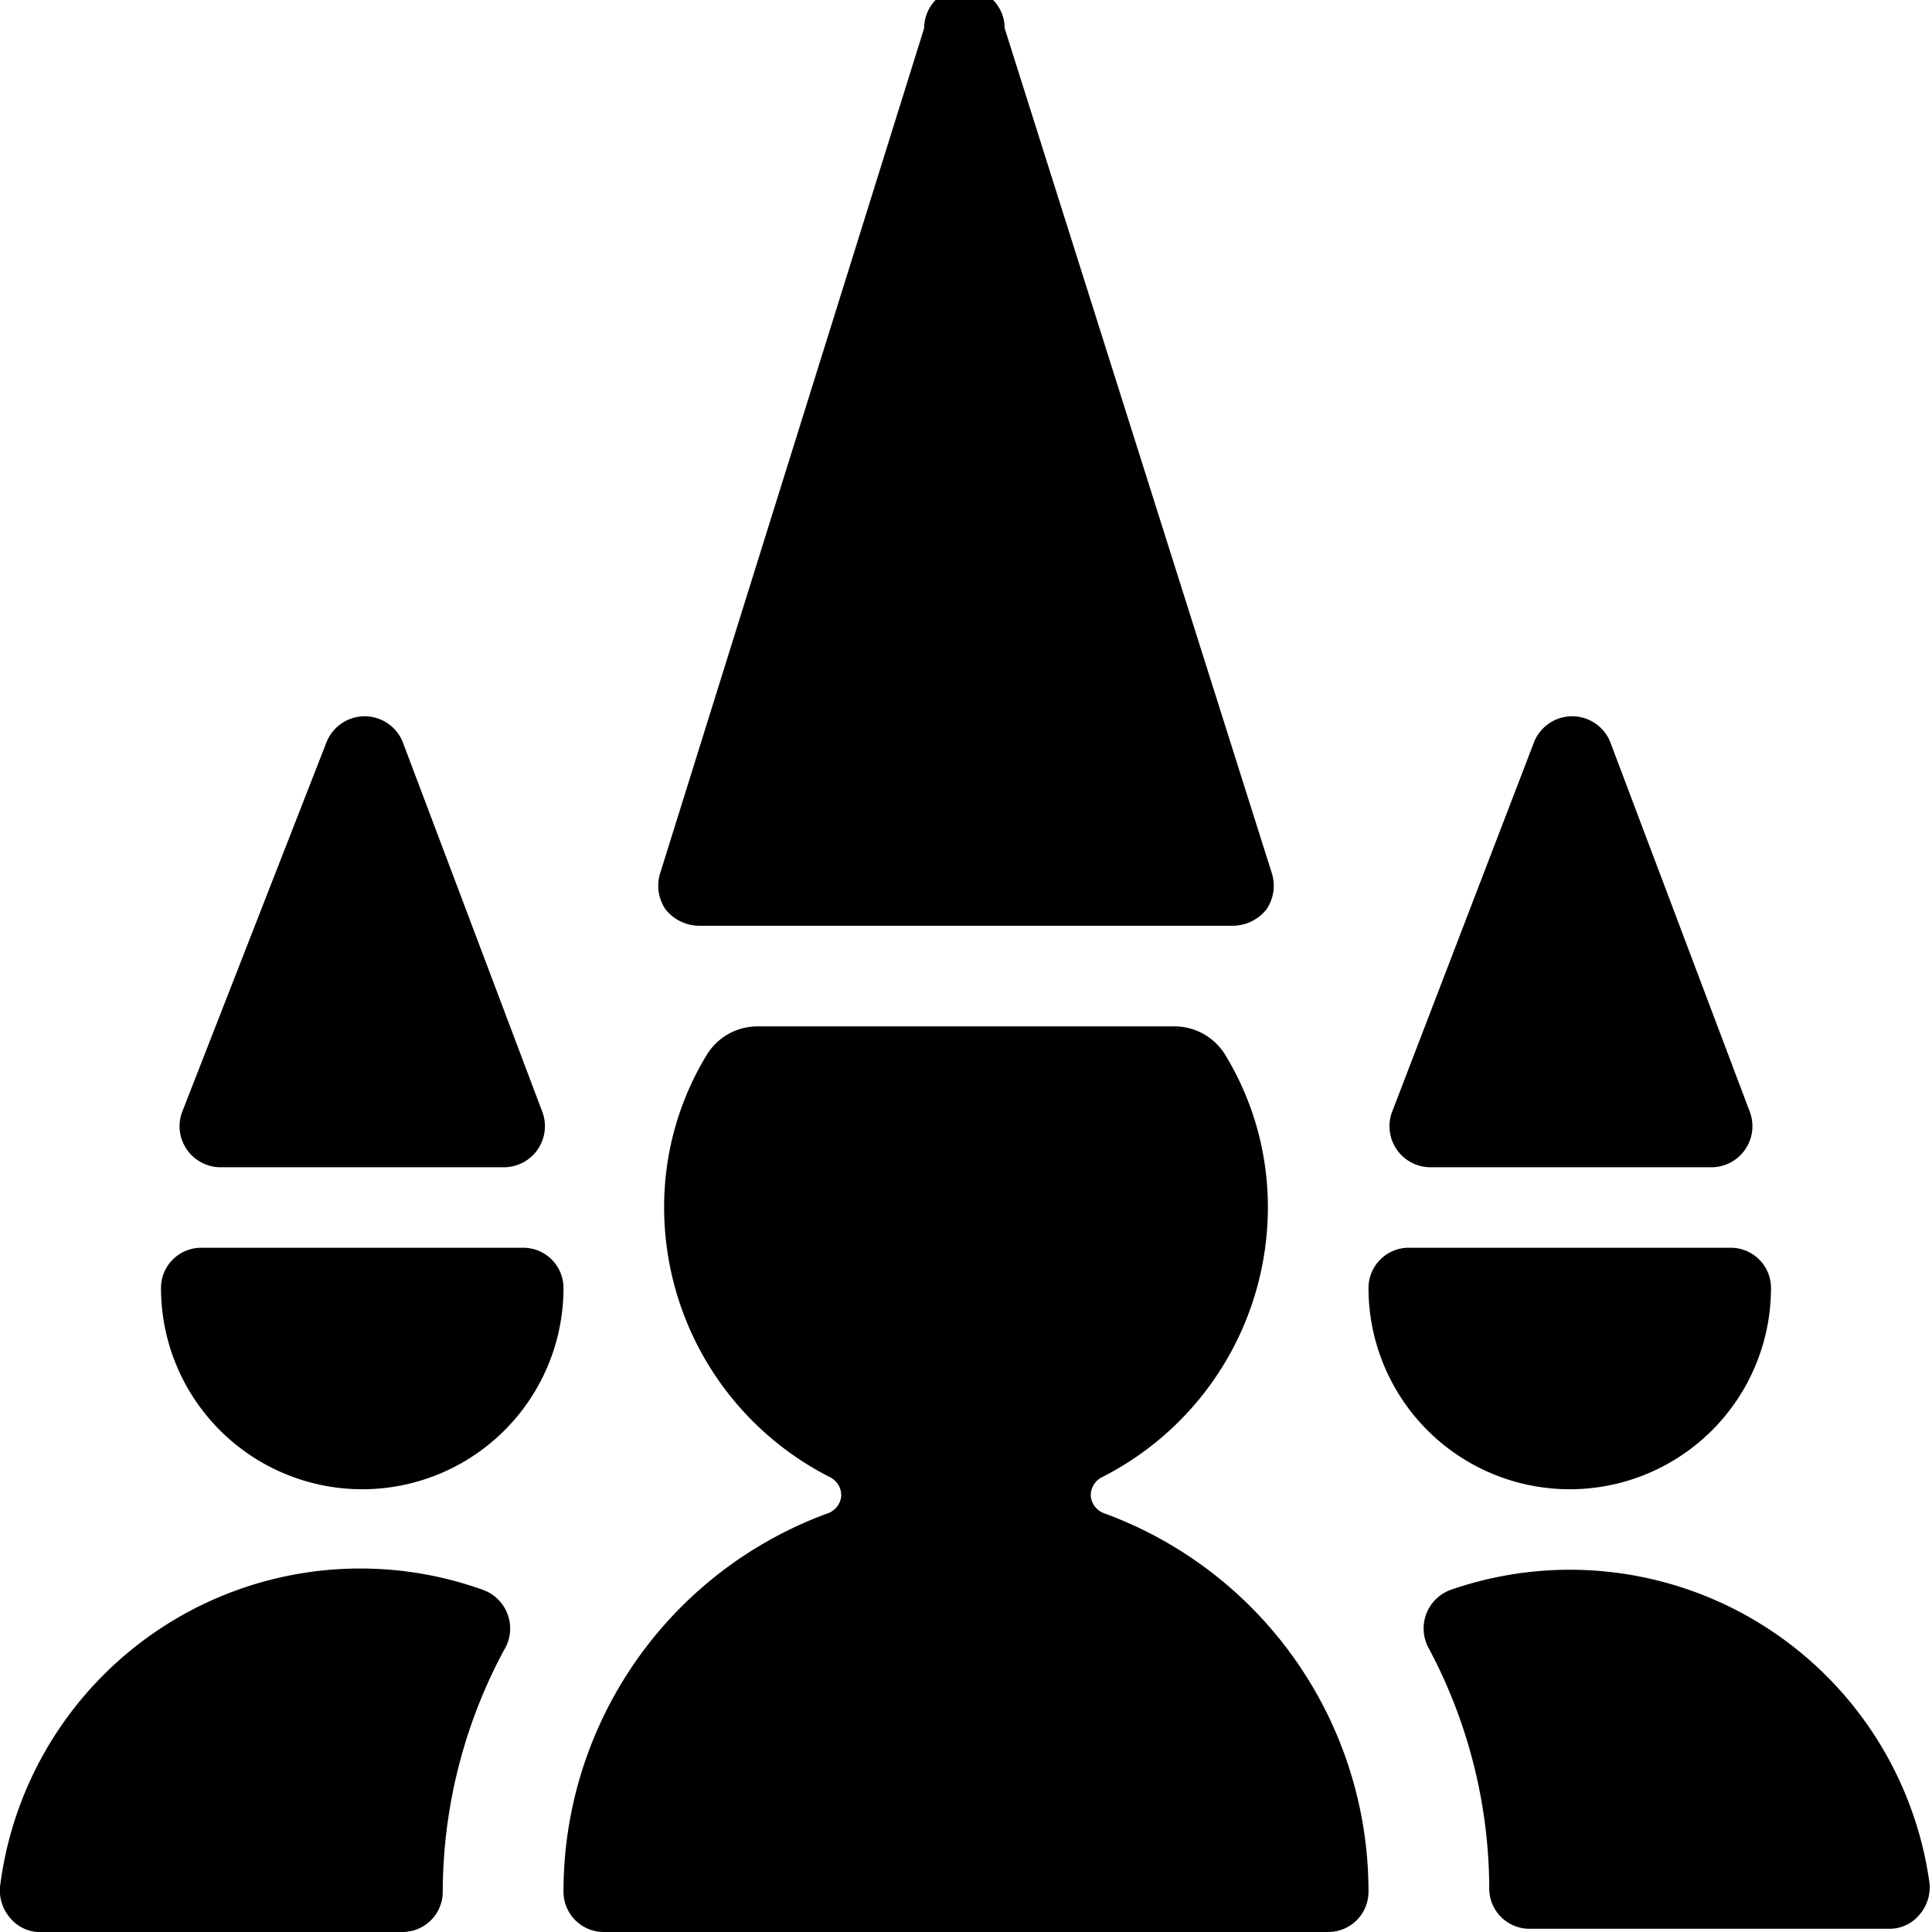 <svg xmlns="http://www.w3.org/2000/svg" viewBox="0 0 24 24"><g><path d="M19.5 19.5a4.51 4.51 0 0 0 -1.48 0.25 0.51 0.51 0 0 0 -0.28 0.71 6.37 6.37 0 0 1 0.76 3 0.5 0.5 0 0 0 0.5 0.5h4.47a0.48 0.48 0 0 0 0.37 -0.17 0.52 0.52 0 0 0 0.13 -0.39 4.51 4.51 0 0 0 -4.47 -3.9Z" fill="#000000" stroke-width="1"></path><path d="M17.73 14.5h3.54a0.51 0.51 0 0 0 0.47 -0.68L20 9.21a0.51 0.51 0 0 0 -0.94 0l-1.77 4.61a0.51 0.51 0 0 0 0.47 0.68Z" fill="#000000" stroke-width="1"></path><path d="M19.5 18.5A2.5 2.5 0 0 0 22 16a0.5 0.5 0 0 0 -0.5 -0.5h-4a0.5 0.5 0 0 0 -0.5 0.5 2.5 2.5 0 0 0 2.5 2.5Z" fill="#000000" stroke-width="1"></path><path d="M6 19.75a4.51 4.51 0 0 0 -6 3.69 0.52 0.52 0 0 0 0.13 0.39 0.48 0.48 0 0 0 0.4 0.17H5a0.5 0.5 0 0 0 0.5 -0.5 6.37 6.37 0 0 1 0.76 -3 0.51 0.51 0 0 0 -0.26 -0.75Z" fill="#000000" stroke-width="1"></path><path d="M2.73 14.5h3.54a0.51 0.51 0 0 0 0.47 -0.68L5 9.21a0.51 0.51 0 0 0 -0.94 0l-1.8 4.61a0.51 0.51 0 0 0 0.47 0.68Z" fill="#000000" stroke-width="1"></path><path d="M4.5 18.5A2.5 2.5 0 0 0 7 16a0.5 0.5 0 0 0 -0.5 -0.5h-4a0.5 0.5 0 0 0 -0.5 0.5 2.5 2.5 0 0 0 2.5 2.5Z" fill="#000000" stroke-width="1"></path><path d="M8.68 11.5h6.64a0.54 0.54 0 0 0 0.41 -0.2 0.52 0.52 0 0 0 0.07 -0.45L12.48 0.35a0.5 0.5 0 0 0 -1 0L8.2 10.85a0.52 0.52 0 0 0 0.07 0.45 0.54 0.54 0 0 0 0.41 0.2Z" fill="#000000" stroke-width="1"></path><path d="M13.72 18.8a0.25 0.25 0 0 1 -0.17 -0.22 0.25 0.25 0 0 1 0.14 -0.23A3.76 3.76 0 0 0 15.75 15a3.63 3.63 0 0 0 -0.52 -1.88 0.74 0.74 0 0 0 -0.65 -0.37H9.42a0.74 0.74 0 0 0 -0.65 0.37A3.63 3.63 0 0 0 8.25 15a3.76 3.76 0 0 0 2.06 3.35 0.25 0.25 0 0 1 0.14 0.23 0.25 0.25 0 0 1 -0.17 0.22A5 5 0 0 0 7 23.5a0.5 0.5 0 0 0 0.5 0.5h9a0.5 0.5 0 0 0 0.5 -0.5 5 5 0 0 0 -3.28 -4.7Z" fill="#000000" stroke-width="1"></path></g></svg>